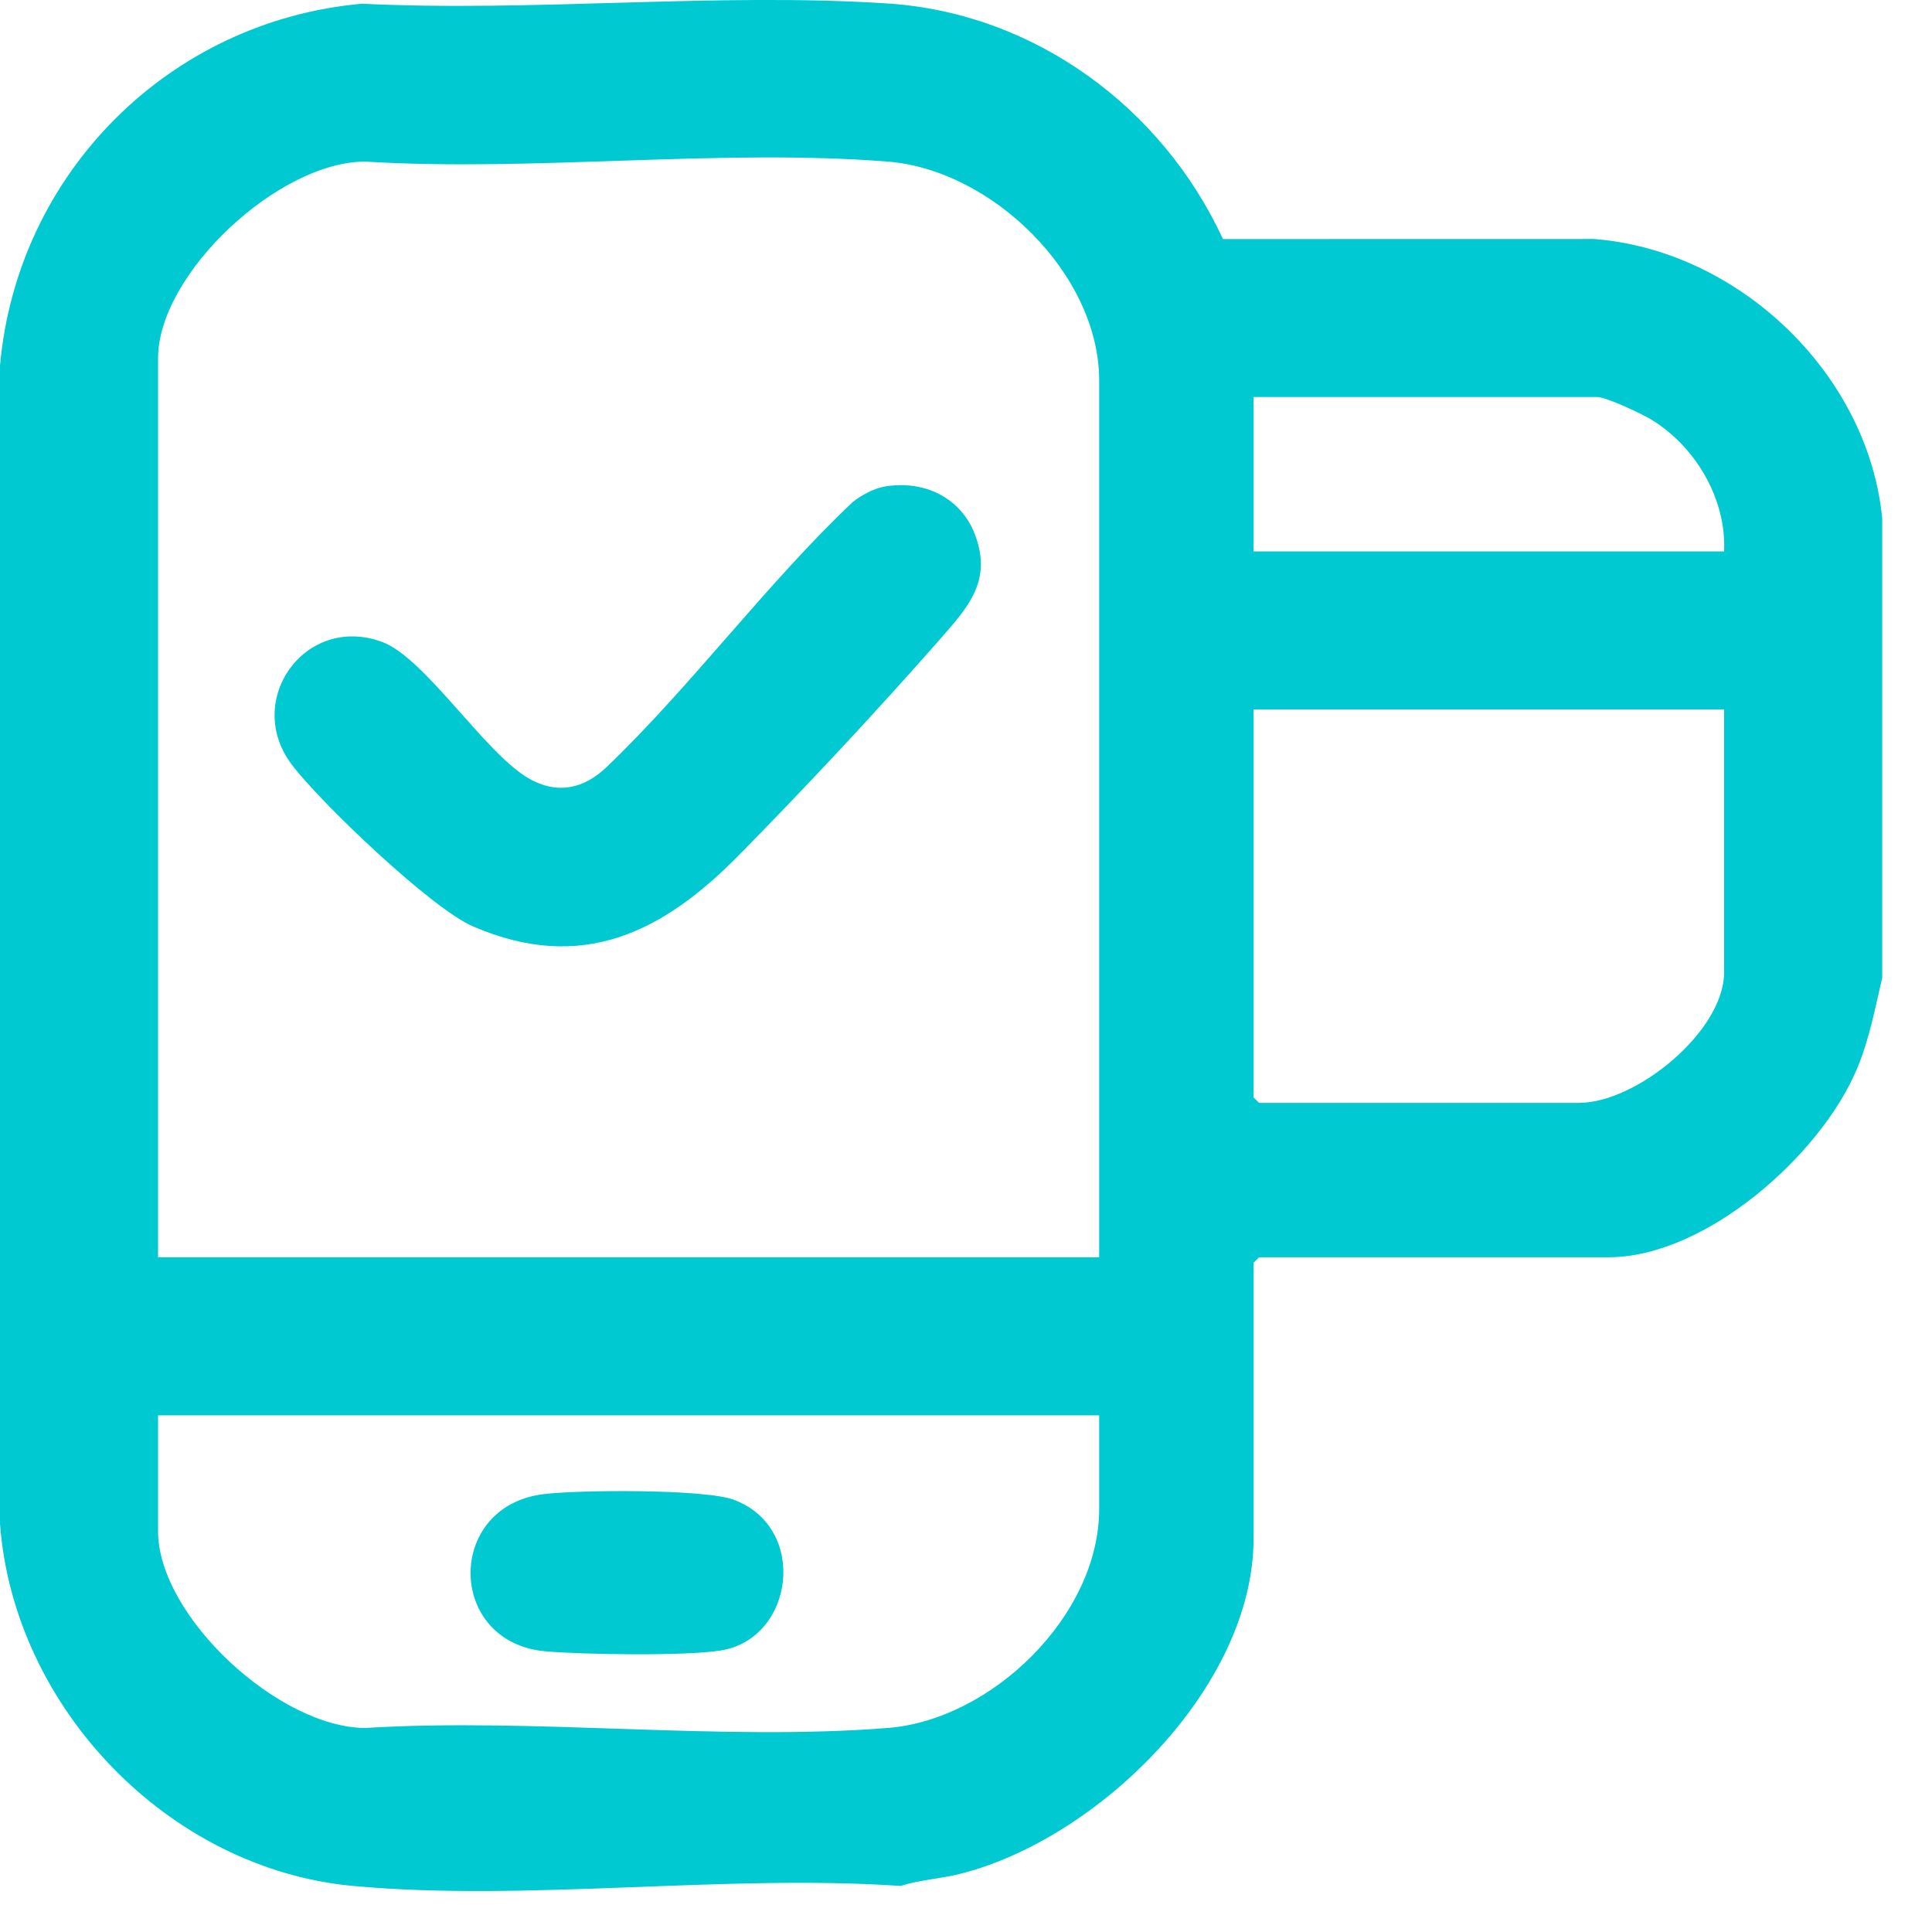 <?xml version="1.0" encoding="UTF-8"?>
<svg xmlns="http://www.w3.org/2000/svg" width="26" height="26" viewBox="0 0 26 26" fill="none">
  <path d="M14.792 19.047H2.127V20.606C2.127 21.751 3.757 23.256 4.92 23.254C7.202 23.115 9.691 23.433 11.949 23.254C13.345 23.144 14.792 21.743 14.792 20.309V19.047ZM23.202 9.548H16.87V14.768L16.944 14.842H21.248C22.022 14.842 23.202 13.878 23.202 13.086V9.548ZM23.202 7.421C23.235 6.719 22.821 6.014 22.228 5.65C22.1 5.571 21.617 5.343 21.496 5.343H16.87V7.421H23.202ZM14.792 16.92V5.12C14.792 3.686 13.345 2.285 11.949 2.175C9.691 1.996 7.202 2.314 4.92 2.175C3.759 2.167 2.127 3.682 2.127 4.823V16.92H14.792ZM4.749 25.38C2.265 25.15 0.183 22.978 0 20.506V4.923C0.229 2.329 2.279 0.279 4.873 0.05C7.189 0.164 9.651 -0.104 11.949 0.047C13.924 0.177 15.64 1.447 16.458 3.217L21.446 3.216C23.389 3.362 25.14 5.023 25.33 6.976V13.16C25.233 13.571 25.157 13.987 24.992 14.38C24.507 15.543 22.955 16.92 21.644 16.92H16.944L16.87 16.994V20.704C16.87 22.708 14.774 24.752 12.922 25.217C12.656 25.284 12.381 25.297 12.12 25.38C9.749 25.218 7.086 25.596 4.749 25.38Z" fill="#00C9D2"></path>
  <path d="M7.31 20.108C7.779 20.049 9.485 20.036 9.878 20.184C10.88 20.561 10.688 22.046 9.708 22.21C9.235 22.289 7.852 22.267 7.344 22.223C6.012 22.108 5.991 20.274 7.31 20.108Z" fill="#00C9D2"></path>
  <path d="M11.909 6.547C12.428 6.459 12.93 6.691 13.12 7.192C13.359 7.819 13.024 8.176 12.64 8.614C11.808 9.561 10.829 10.61 9.944 11.508C8.924 12.547 7.828 13.101 6.363 12.466C5.798 12.22 4.323 10.81 3.931 10.296C3.269 9.429 4.106 8.256 5.143 8.639C5.719 8.852 6.526 10.136 7.116 10.476C7.498 10.695 7.857 10.617 8.164 10.322C9.307 9.228 10.316 7.852 11.476 6.756C11.591 6.664 11.764 6.571 11.909 6.547Z" fill="#00C9D2"></path>
</svg>
